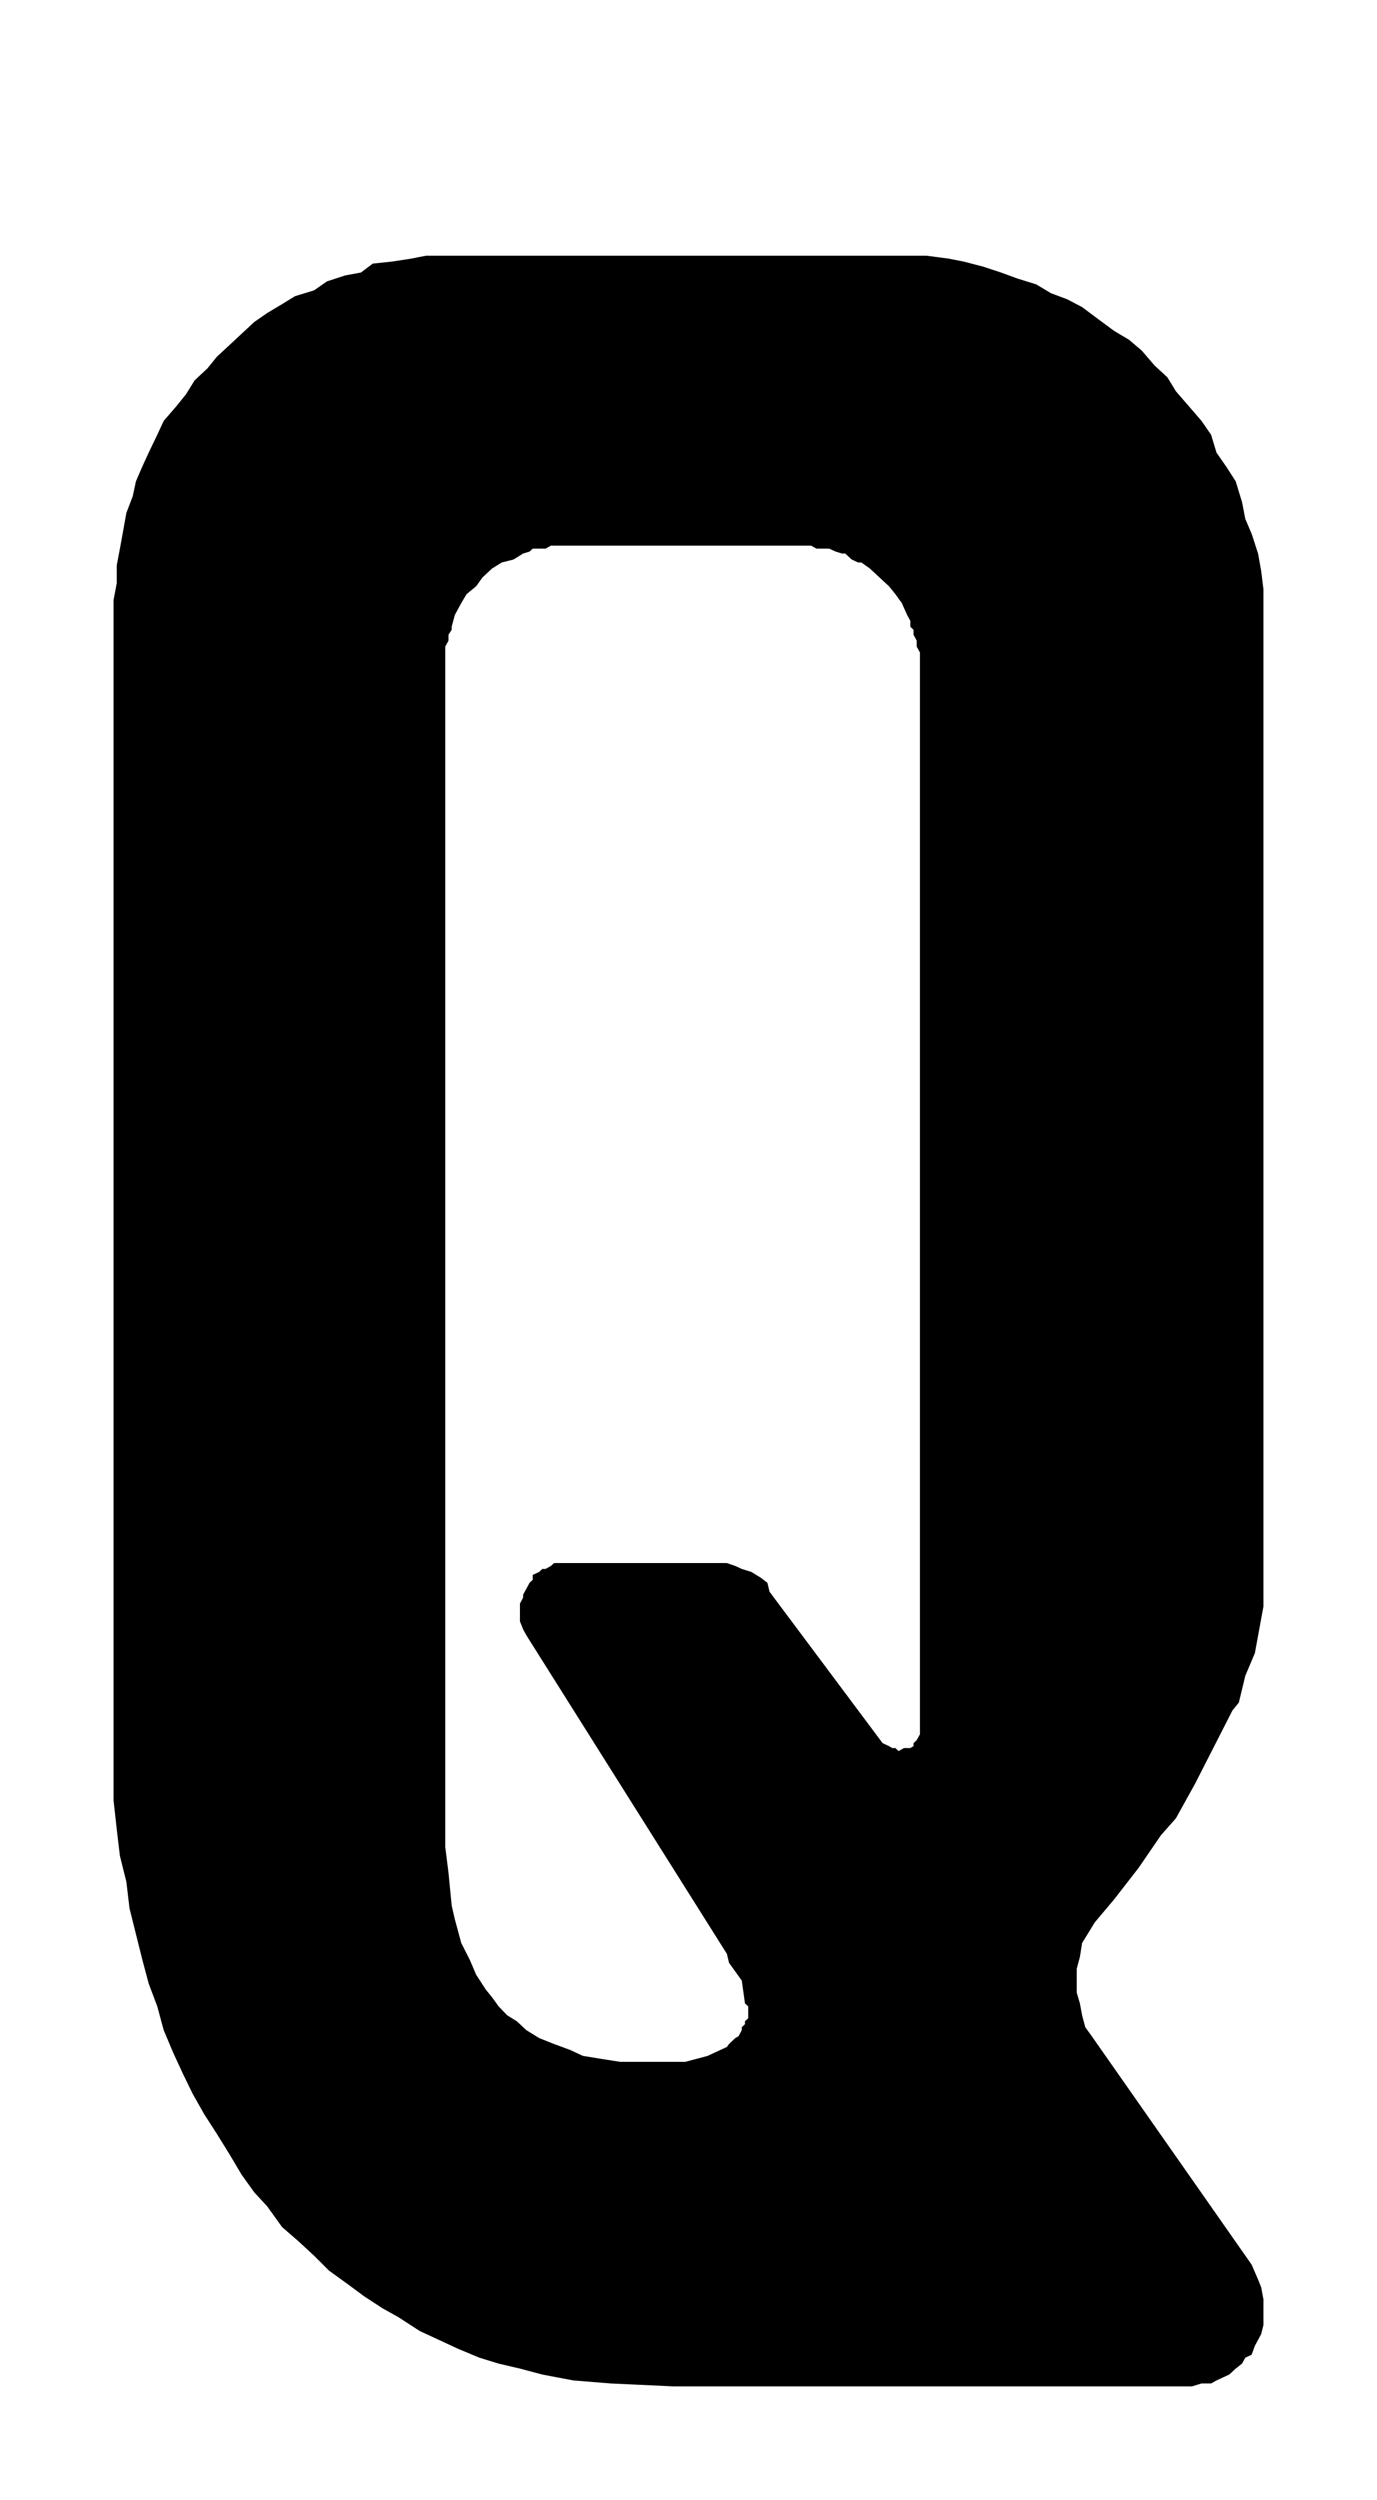 <?xml version="1.0" encoding="UTF-8"?>
<!DOCTYPE svg PUBLIC "-//W3C//DTD SVG 1.1//EN" "http://www.w3.org/Graphics/SVG/1.1/DTD/svg11.dtd">
<!-- Creator: CorelDRAW 2018 (64 Bit) -->
<svg xmlns="http://www.w3.org/2000/svg" xml:space="preserve" width="48.5" height="88" version="1.1" style="shape-rendering:geometricPrecision; text-rendering:geometricPrecision; image-rendering:optimizeQuality; fill-rule:evenodd; clip-rule:evenodd"
viewBox="0 0 4850 8800"
 xmlns:xlink="http://www.w3.org/1999/xlink">
 <defs>
  <style type="text/css">
   <![CDATA[
    .fil0 {fill:black;fill-rule:nonzero}
   ]]>
  </style>
 </defs>
 <g id="Ebene_x0020_1">
  <path class="fil0" d="M2492.62 7236.52l45 -20.99 22.63 -10.37 7.45 -10.36 11.19 -10.62 11.18 -10.37 11.45 -6.91 11.18 -20.98 0 -10.37 11.18 -10.62 0 -10.37 11.45 -10.36 0 -20.99 0 -10.37 0 -10.61 -11.45 -10.37 -11.18 -80.23 -45 -62.7 -7.45 -31.36 -706.33 -1121.5 -11.45 -20.99 -11.18 -27.89 0 -10.37 0 -10.61 0 -10.37 0 -20.99 0 -10.37 11.18 -20.98 0 -10.37 11.45 -20.98 11.18 -20.74 11.19 -10.61 0 -17.28 22.63 -10.37 11.18 -10.62 11.45 0 18.63 -10.36 11.45 -10.37 11.18 0 22.63 0 22.37 0 518.63 0 33.81 0 29.82 10.37 22.63 10.36 33.81 10.62 33.81 20.74 22.63 17.52 7.46 31.35 398.29 532.99 22.36 10.36 11.45 6.92 11.18 0 11.18 10.61 18.91 -10.61 11.18 0 11.45 0 11.18 -6.92 0 -10.36 11.18 -10.62 11.45 -20.74 0 -10.61 0 -3755.06 0 -20.99 0 -20.98 -11.45 -20.74 0 -20.98 -11.18 -20.98 0 -17.28 -11.18 -10.62 0 -20.73 -11.45 -20.99 -18.64 -41.72 -22.63 -31.35 -22.63 -27.9 -33.81 -31.35 -33.81 -31.35 -29.82 -20.98 -11.45 0 -22.36 -10.37 -22.63 -20.99 -11.19 0 -22.63 -6.91 -22.63 -10.37 -22.36 0 -22.63 0 -18.9 -10.61 -22.37 0 -22.63 0 -826.4 0 -22.63 0 -22.63 0 -18.63 10.61 -22.63 0 -22.63 0 -11.19 10.37 -22.63 6.91 -33.81 20.99 -41.27 10.37 -33.81 20.98 -33.81 31.35 -22.63 31.35 -33.81 27.9 -18.64 31.35 -22.63 41.72 -11.18 41.72 0 10.62 -11.18 17.28 0 20.98 -11.45 20.98 0 20.74 0 20.98 0 20.99 0 4030.31 0 132.32 11.45 90.6 11.18 115.04 11.18 48.88 22.63 83.44 30.09 59.25 22.36 52.33 33.81 52.09 22.63 27.9 22.63 31.35 30.09 31.35 33.81 20.98 33.81 31.36 45 27.89 52.71 20.99 56.18 20.73 45.26 20.99 63.63 10.36 67.62 10.62 86.53 0 67.62 0 75.08 0 79.07 -20.98zm1915.85 734.91l22.63 52.34 11.18 27.89 7.72 41.72 0 31.36 0 31.35 0 27.89 -7.72 31.36 -11.18 20.98 -11.18 20.74 -11.45 31.35 -22.37 10.61 -11.45 20.74 -22.36 17.53 -22.63 20.98 -22.63 10.37 -22.36 10.37 -18.91 10.61 -33.81 0 -33.81 10.37 -11.18 0 -1814.67 0 -221.78 -10.37 -131.26 -10.61 -109.15 -20.74 -78.81 -20.98 -75.08 -17.53 -67.62 -20.74 -75.08 -31.35 -67.63 -31.35 -67.62 -31.35 -75.34 -48.88 -56.18 -31.35 -63.9 -41.72 -56.44 -41.72 -67.62 -48.88 -52.45 -52.34 -56.45 -52.09 -56.44 -48.88 -52.45 -73.07 -45.26 -48.88 -44.99 -62.7 -41.27 -69.62 -45.26 -73.07 -44.99 -69.86 -41.27 -73.07 -33.81 -69.62 -33.81 -73.07 -33.81 -80.23 -22.63 -83.69 -30.09 -79.98 -22.36 -83.69 -22.63 -90.6 -22.63 -90.6 -11.19 -94.06 -22.63 -90.6 -11.18 -94.05 -11.18 -100.97 0 -4225.58 11.18 -59.25 0 -62.7 11.18 -59.01 11.45 -62.7 11.18 -62.7 22.63 -59.25 11.19 -52.34 22.63 -52.33 22.36 -48.63 30.09 -62.71 22.63 -48.88 44.99 -52.08 33.81 -41.97 30.09 -48.63 44.99 -41.97 33.81 -41.72 45.26 -41.72 41.27 -38.51 44.99 -41.72 45.26 -31.35 52.45 -31.36 45.26 -27.89 67.63 -20.74 44.99 -31.35 63.9 -20.98 56.17 -10.37 41.54 -31.35 67.62 -7.16 67.63 -10.37 52.44 -10.37 67.63 0 56.44 0 1506.37 0 63.9 0 67.62 0 79.07 10.37 52.45 10.37 67.63 17.52 63.89 20.99 56.45 20.73 67.62 20.99 52.45 31.35 56.44 20.98 52.72 27.65 56.17 41.97 56.45 41.72 52.71 31.35 44.99 38.27 45 52.33 45.26 41.72 29.82 48.88 45.26 52.34 44.99 52.08 33.81 48.88 18.91 62.71 33.81 48.63 33.81 52.33 22.36 73.08 11.45 59.24 22.37 52.34 22.63 69.61 11.18 62.71 7.72 62.7 0 69.62 0 73.32 0 3354.64 0 83.44 -7.72 41.97 -22.36 121.95 -33.82 79.99 -22.63 94.05 -22.63 27.9 -131.52 257.72 -67.62 121.96 -52.45 59.24 -78.81 115.04 -86.52 111.34 -67.63 80.23 -44.99 73.07 -7.72 48.88 -11.19 41.72 0 41.72 0 41.97 11.19 38.26 7.72 41.72 11.18 41.97 22.63 31.35 563.36 804.53z"/>
 </g>
</svg>

